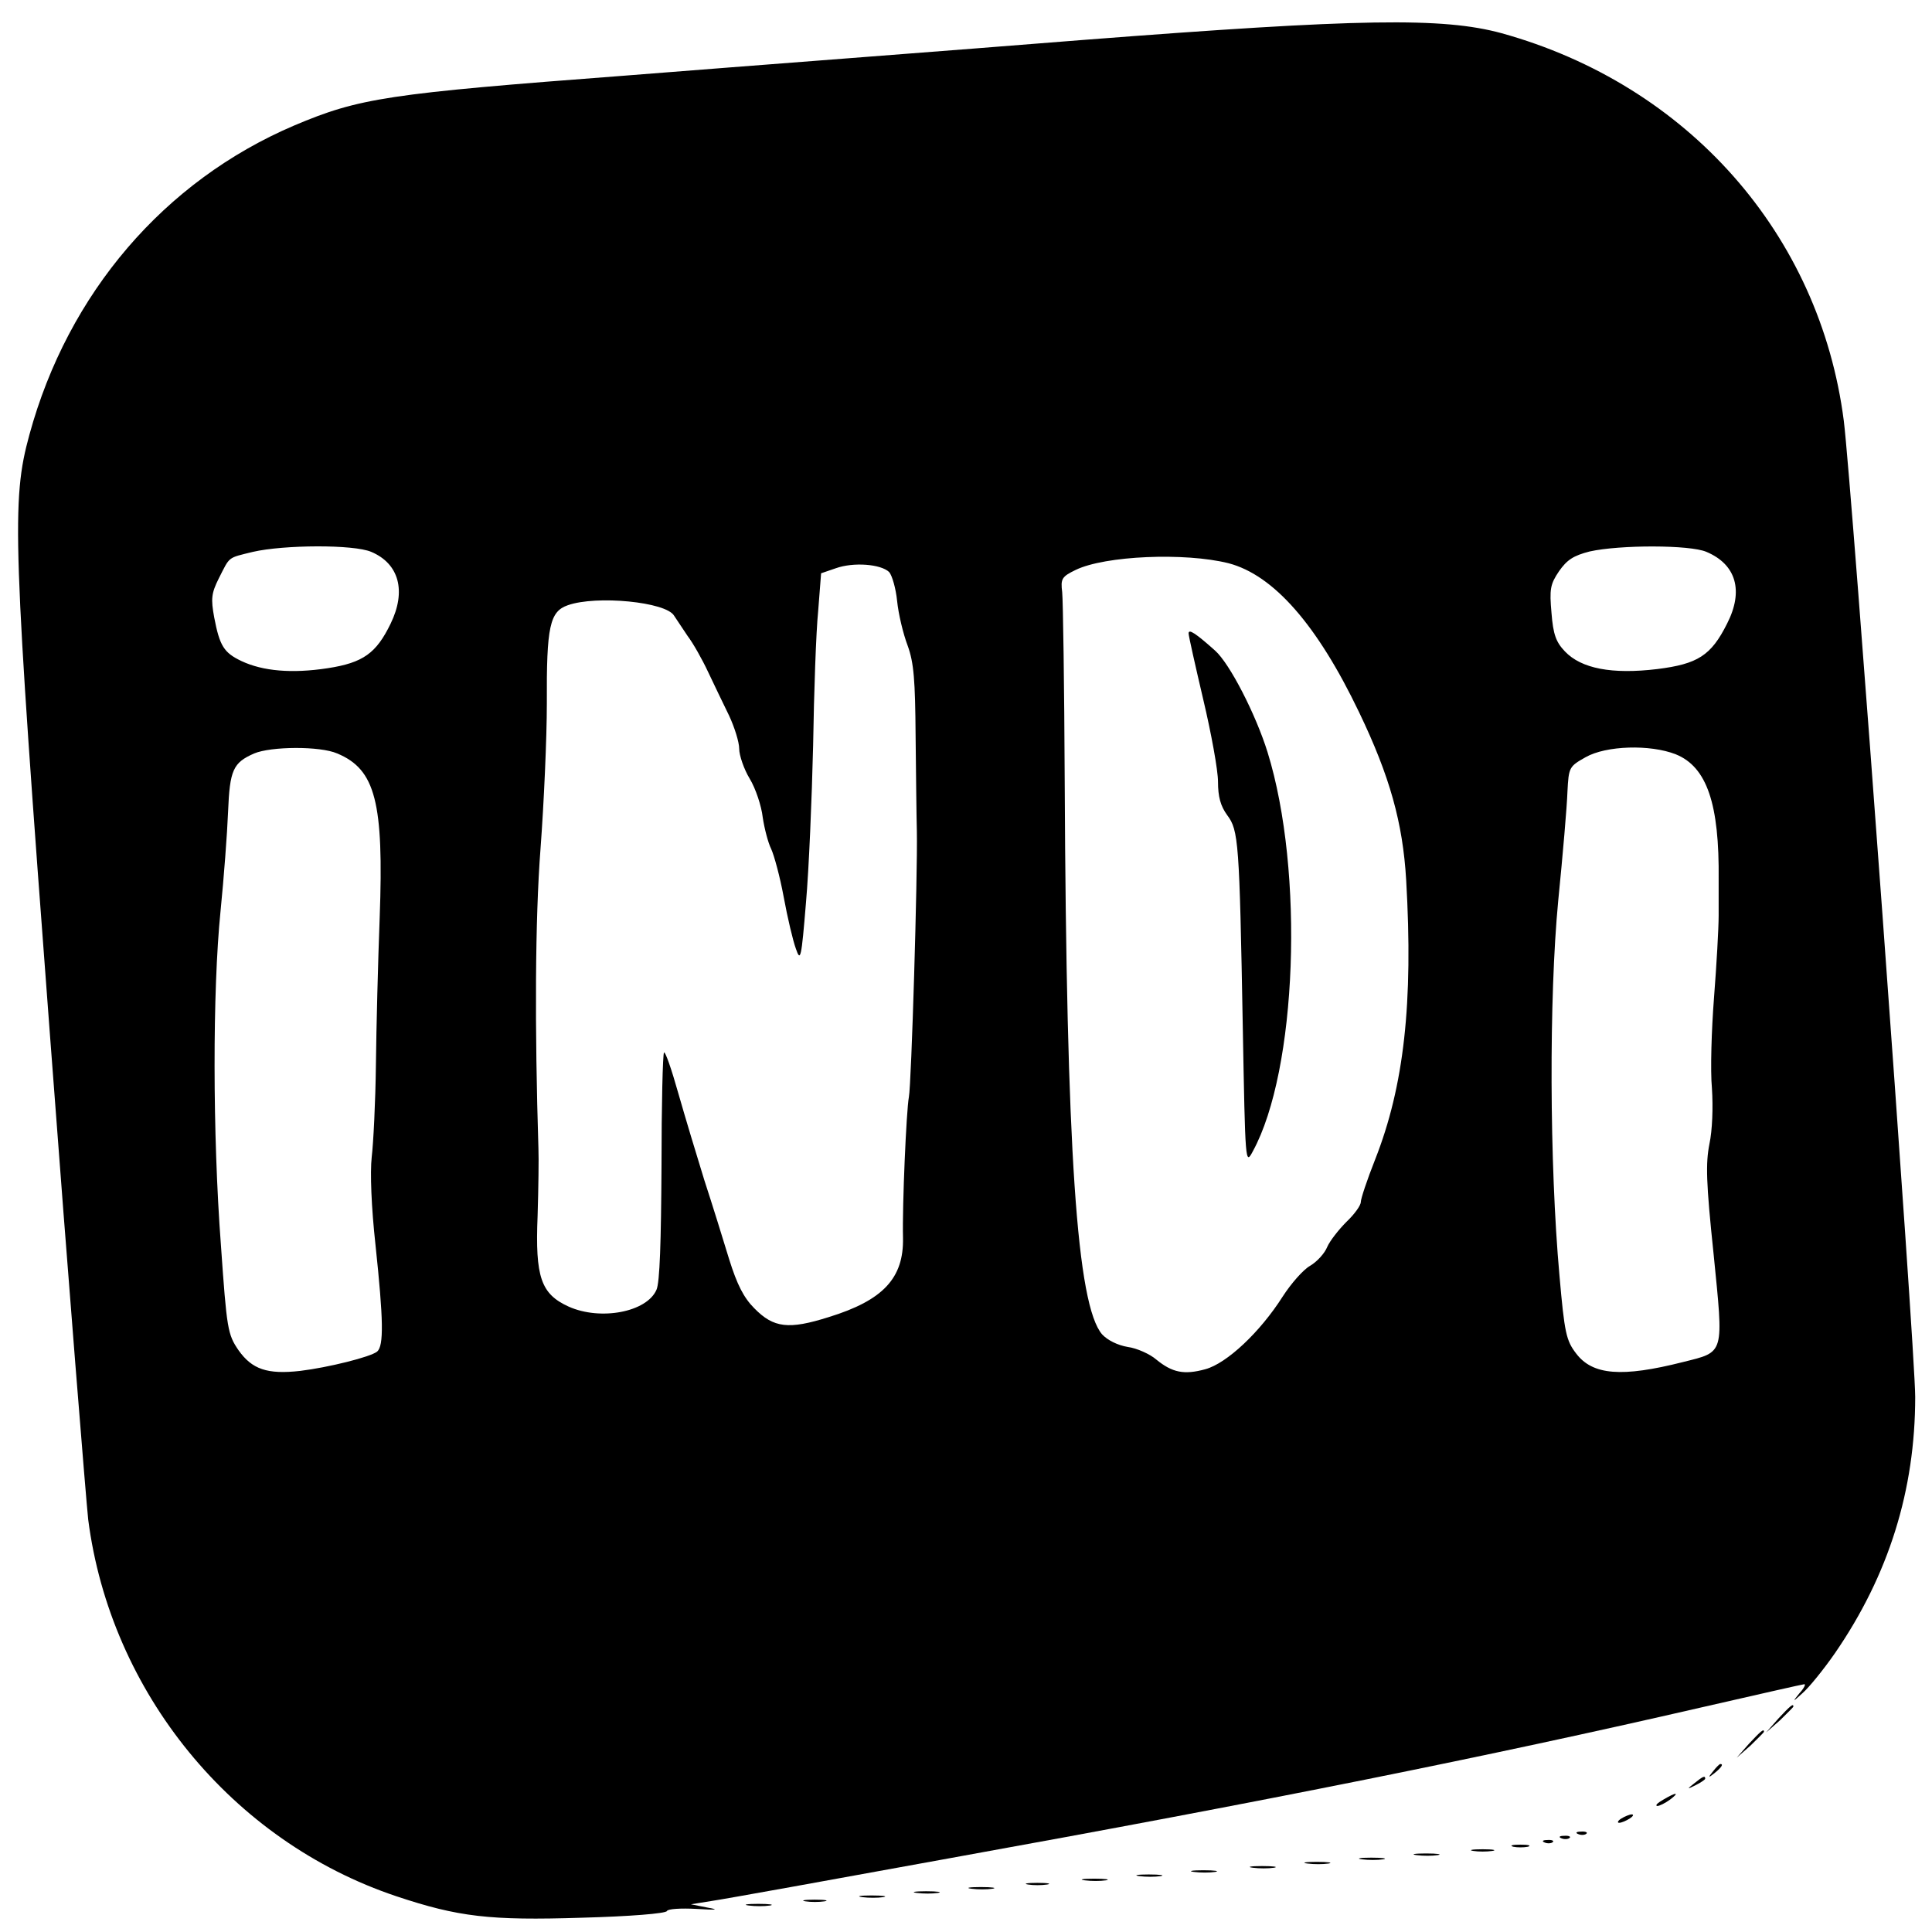 <?xml version="1.0" standalone="no"?>
<!DOCTYPE svg PUBLIC "-//W3C//DTD SVG 20010904//EN"
 "http://www.w3.org/TR/2001/REC-SVG-20010904/DTD/svg10.dtd">
<svg version="1.0" xmlns="http://www.w3.org/2000/svg"
 width="460pt" height="460pt" viewBox="0 0 460 460"
 preserveAspectRatio="xMidYMid meet">
<g transform="translate(0,460) scale(0.1,-0.1)"
fill="#000000" stroke="none">
<path d="M2580 4505 c-311 -25 -802 -62 -1091 -85 -567 -43 -633 -53 -789
-119 -309 -132 -538 -399 -630 -736 -43 -157 -40 -250 49 -1430 44 -588 86
-1107 91 -1153 53 -411 342 -766 734 -897 147 -49 222 -58 441 -51 113 3 201
10 203 16 2 5 33 7 70 5 48 -3 56 -2 27 3 l-40 8 50 8 c28 4 283 50 568 102
759 137 1276 241 1789 359 131 30 241 55 244 55 4 0 -1 -10 -12 -22 -17 -21
-16 -21 8 1 15 13 50 56 77 95 128 186 191 388 191 610 0 112 -151 2173 -170
2324 -57 444 -371 800 -815 923 -140 38 -336 35 -995 -16z m-1696 -1219 c66
-28 84 -93 46 -171 -34 -70 -65 -93 -150 -106 -85 -13 -154 -7 -205 17 -42 20
-52 36 -65 104 -8 44 -7 57 11 93 27 53 20 48 81 63 74 17 240 18 282 0z
m3179 0 c71 -30 89 -93 49 -171 -38 -76 -70 -96 -166 -108 -108 -13 -181 1
-220 42 -21 22 -28 40 -32 92 -5 56 -3 68 18 99 19 27 34 37 73 47 72 16 239
16 278 -1z m-1138 -27 c107 -28 211 -146 311 -355 73 -152 104 -263 112 -399
17 -293 -5 -491 -74 -666 -19 -48 -34 -93 -34 -101 0 -8 -15 -29 -34 -47 -19
-19 -40 -46 -46 -60 -6 -15 -24 -35 -41 -45 -16 -9 -45 -42 -65 -73 -54 -85
-133 -159 -184 -173 -51 -14 -79 -8 -117 23 -15 13 -46 27 -68 30 -24 4 -48
16 -61 30 -60 70 -85 436 -89 1317 -1 228 -4 431 -6 450 -4 32 -1 37 32 53 70
34 260 42 364 16z m-808 -21 c7 -8 16 -39 19 -69 3 -30 14 -77 25 -106 15 -41
18 -83 19 -215 1 -90 2 -192 3 -228 2 -101 -13 -602 -19 -632 -6 -31 -16 -260
-14 -335 2 -96 -47 -149 -177 -189 -95 -30 -131 -26 -177 21 -25 25 -41 56
-60 117 -14 46 -40 130 -59 188 -18 58 -46 151 -62 207 -16 57 -31 100 -34 97
-3 -3 -6 -126 -6 -272 -1 -177 -4 -276 -12 -293 -23 -53 -133 -74 -209 -40
-66 30 -80 70 -74 216 2 66 3 138 2 160 -9 289 -8 546 5 715 8 107 15 263 15
345 -1 184 7 219 50 234 68 24 234 8 253 -25 6 -9 20 -30 32 -48 13 -17 35
-56 49 -86 14 -30 37 -77 50 -104 13 -28 24 -63 24 -79 0 -15 11 -48 25 -71
14 -23 28 -65 31 -92 4 -27 13 -61 20 -75 7 -15 21 -66 30 -115 9 -49 22 -104
29 -123 11 -32 13 -24 24 110 7 79 14 248 17 374 2 127 7 271 12 320 l7 90 35
12 c42 15 107 10 127 -9z m-1314 -432 c91 -38 111 -116 101 -391 -4 -104 -8
-262 -9 -350 -1 -88 -6 -187 -10 -220 -4 -37 -1 -118 9 -209 19 -179 20 -240
4 -254 -16 -13 -117 -38 -183 -46 -79 -9 -115 4 -147 49 -26 38 -28 50 -42
250 -20 265 -20 607 -1 795 8 80 16 186 18 237 4 100 12 117 62 139 40 17 157
18 198 0z m3187 -2 c74 -30 104 -118 102 -299 0 -16 0 -55 0 -85 0 -30 -5
-118 -11 -195 -6 -77 -9 -174 -5 -216 3 -46 1 -100 -6 -133 -9 -46 -8 -91 10
-262 24 -241 27 -232 -73 -257 -146 -37 -215 -31 -254 20 -24 31 -28 49 -40
186 -24 267 -25 662 -3 892 11 110 21 227 22 260 3 58 4 60 43 82 49 28 154
31 215 7z"/>
<path d="M2830 3092 c0 -6 16 -77 35 -158 19 -80 35 -168 35 -195 0 -36 6 -58
22 -80 27 -36 29 -63 37 -504 6 -327 6 -330 24 -296 105 192 123 666 35 950
-28 90 -90 211 -125 242 -47 42 -63 52 -63 41z"/>
<path d="M4234 508 l-29 -33 33 29 c17 17 32 31 32 33 0 8 -8 1 -36 -29z"/>
<path d="M4164 448 l-29 -33 33 29 c17 17 32 31 32 33 0 8 -8 1 -36 -29z"/>
<path d="M4079 383 c-13 -16 -12 -17 4 -4 16 13 21 21 13 21 -2 0 -10 -8 -17
-17z"/>
<path d="M4034 354 c-18 -14 -18 -15 4 -4 12 6 22 13 22 15 0 8 -5 6 -26 -11z"/>
<path d="M3960 315 c-14 -8 -20 -14 -14 -15 5 0 19 7 30 15 24 18 16 19 -16 0z"/>
<path d="M3860 270 c-8 -5 -10 -10 -5 -10 6 0 17 5 25 10 8 5 11 10 5 10 -5 0
-17 -5 -25 -10z"/>
<path d="M3758 233 c7 -3 16 -2 19 1 4 3 -2 6 -13 5 -11 0 -14 -3 -6 -6z"/>
<path d="M3718 223 c7 -3 16 -2 19 1 4 3 -2 6 -13 5 -11 0 -14 -3 -6 -6z"/>
<path d="M3678 213 c7 -3 16 -2 19 1 4 3 -2 6 -13 5 -11 0 -14 -3 -6 -6z"/>
<path d="M3603 203 c9 -2 25 -2 35 0 9 3 1 5 -18 5 -19 0 -27 -2 -17 -5z"/>
<path d="M3508 193 c12 -2 32 -2 45 0 12 2 2 4 -23 4 -25 0 -35 -2 -22 -4z"/>
<path d="M3373 183 c15 -2 37 -2 50 0 12 2 0 4 -28 4 -27 0 -38 -2 -22 -4z"/>
<path d="M3243 173 c15 -2 37 -2 50 0 12 2 0 4 -28 4 -27 0 -38 -2 -22 -4z"/>
<path d="M3113 163 c15 -2 37 -2 50 0 12 2 0 4 -28 4 -27 0 -38 -2 -22 -4z"/>
<path d="M2983 153 c15 -2 37 -2 50 0 12 2 0 4 -28 4 -27 0 -38 -2 -22 -4z"/>
<path d="M2843 143 c15 -2 37 -2 50 0 12 2 0 4 -28 4 -27 0 -38 -2 -22 -4z"/>
<path d="M2713 133 c15 -2 37 -2 50 0 12 2 0 4 -28 4 -27 0 -38 -2 -22 -4z"/>
<path d="M2583 123 c15 -2 37 -2 50 0 12 2 0 4 -28 4 -27 0 -38 -2 -22 -4z"/>
<path d="M2448 113 c12 -2 32 -2 45 0 12 2 2 4 -23 4 -25 0 -35 -2 -22 -4z"/>
<path d="M2313 103 c15 -2 37 -2 50 0 12 2 0 4 -28 4 -27 0 -38 -2 -22 -4z"/>
<path d="M2183 93 c15 -2 37 -2 50 0 12 2 0 4 -28 4 -27 0 -38 -2 -22 -4z"/>
<path d="M2053 83 c15 -2 37 -2 50 0 12 2 0 4 -28 4 -27 0 -38 -2 -22 -4z"/>
<path d="M1918 73 c12 -2 32 -2 45 0 12 2 2 4 -23 4 -25 0 -35 -2 -22 -4z"/>
<path d="M1783 63 c15 -2 37 -2 50 0 12 2 0 4 -28 4 -27 0 -38 -2 -22 -4z"/>
</g>
</svg>

